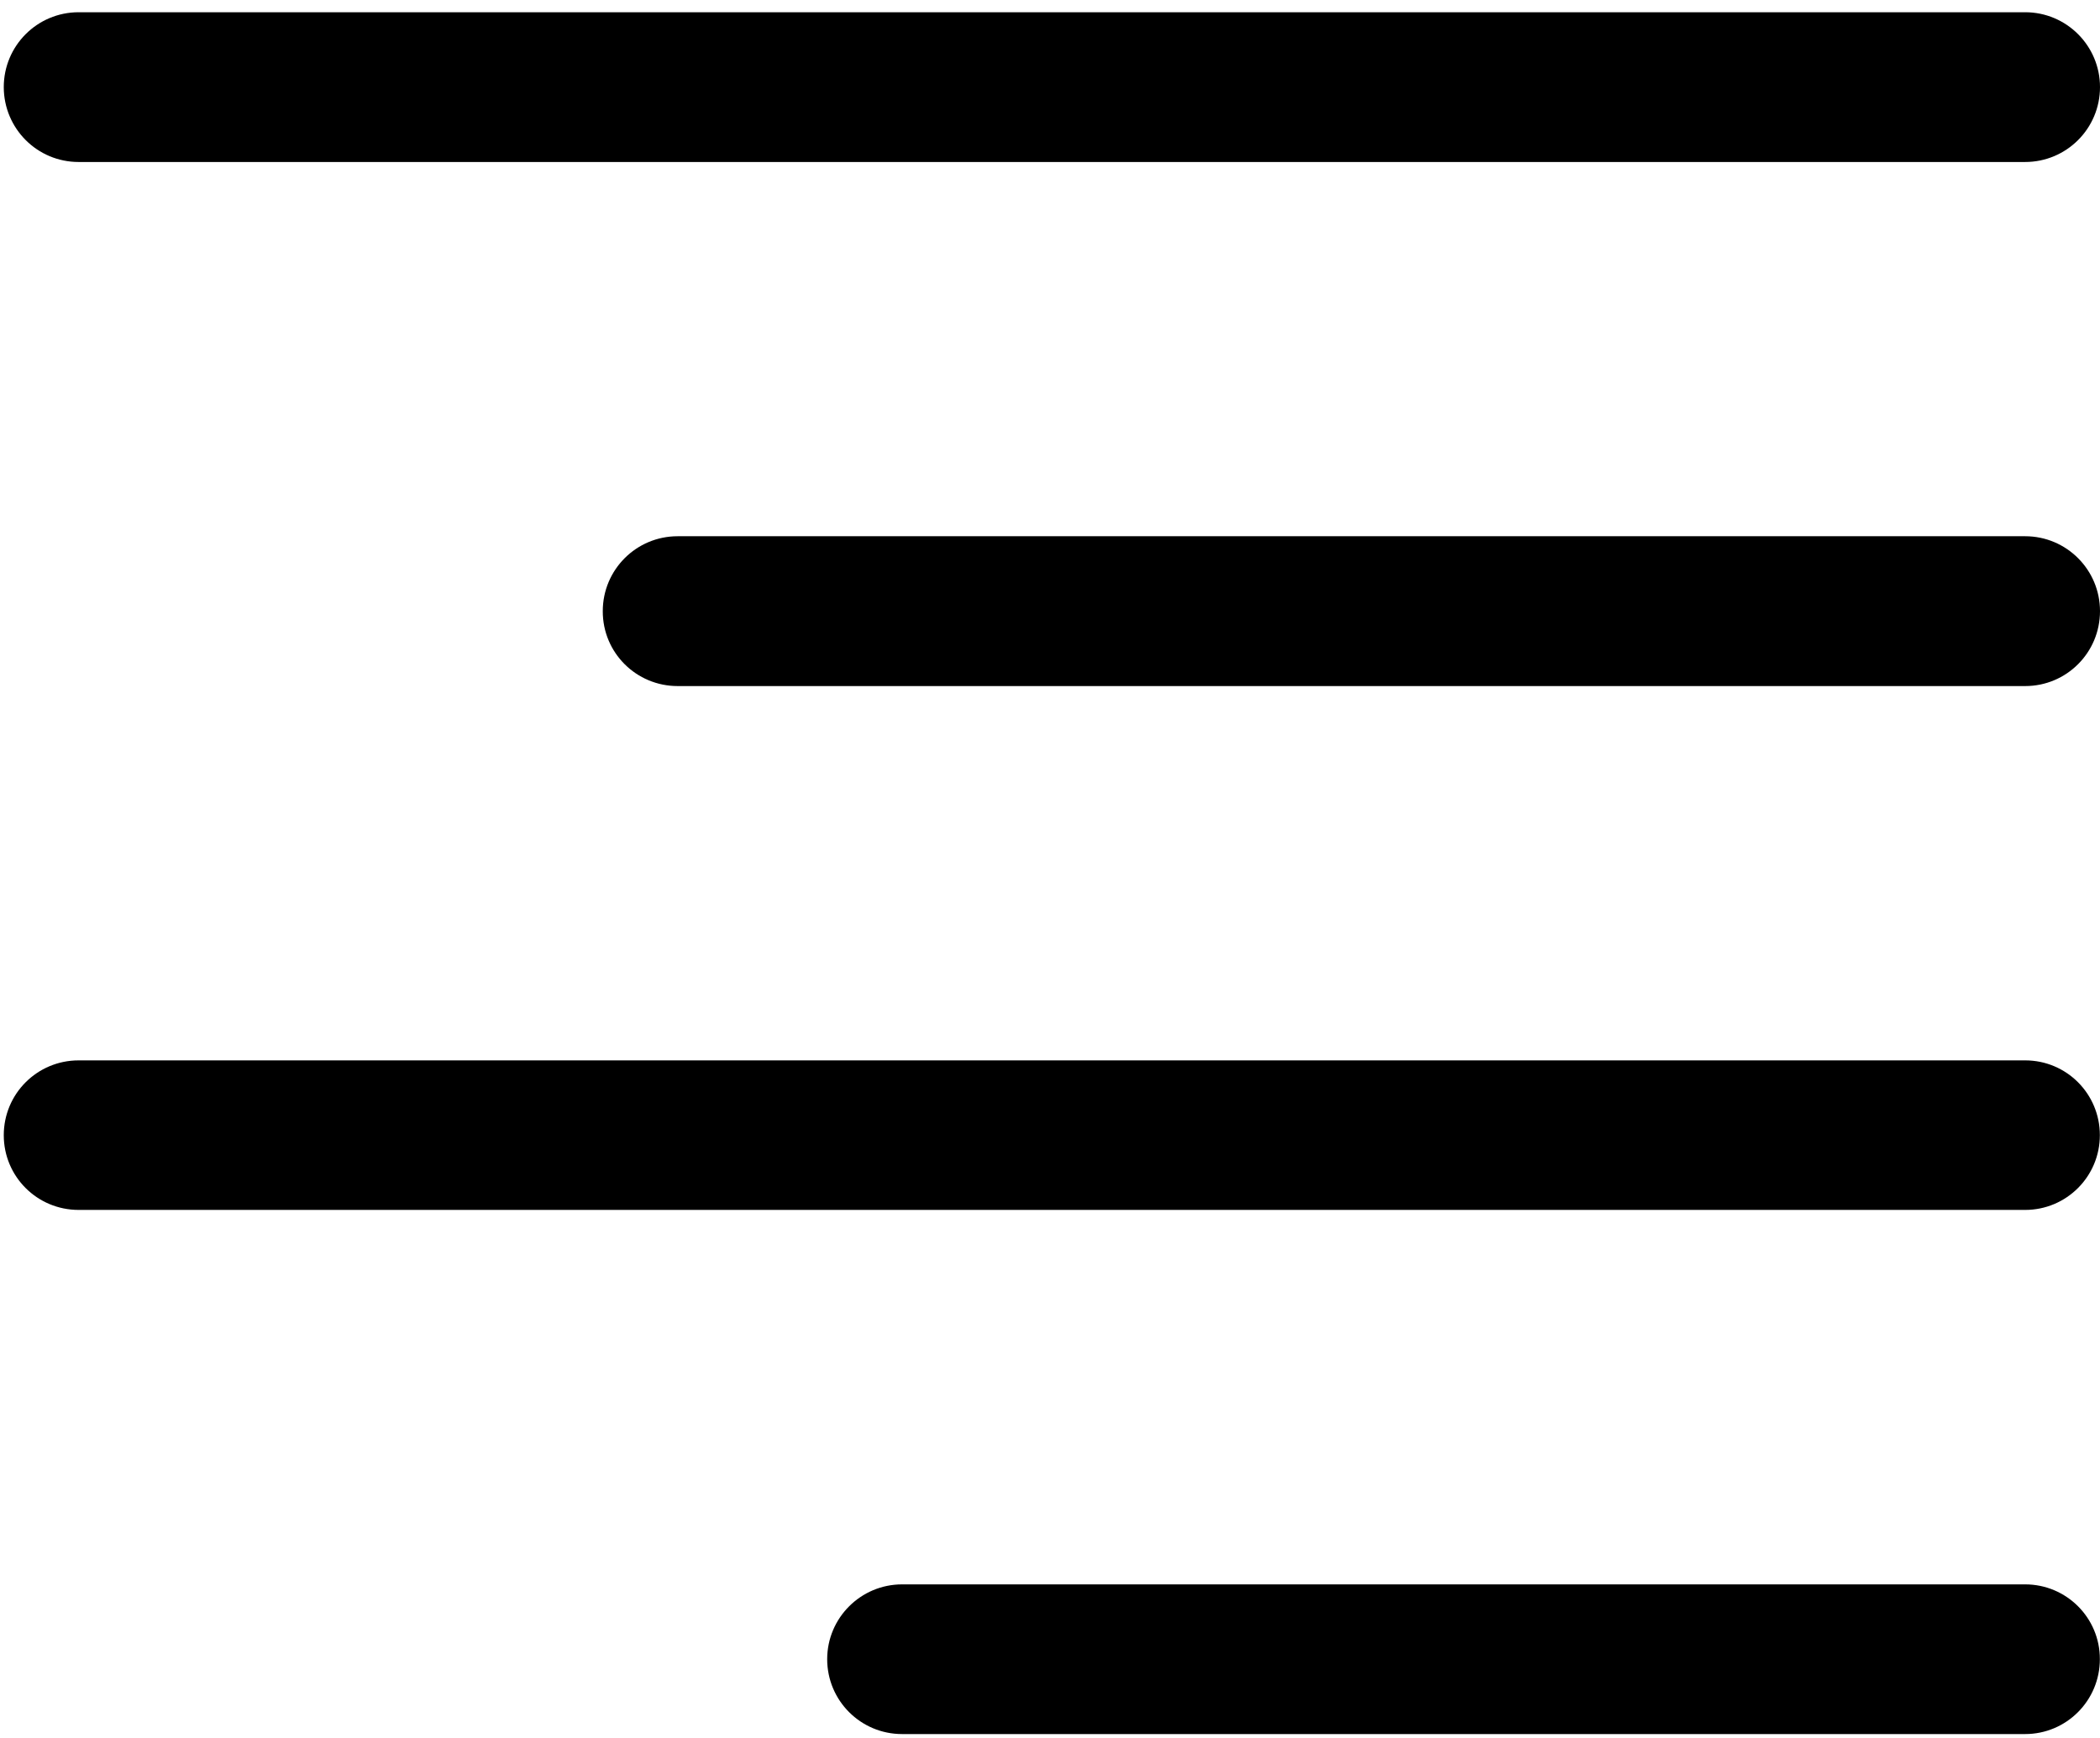 <?xml version="1.0" encoding="UTF-8"?>
<svg width="29px" height="24px" viewBox="0 0 29 24" version="1.1" xmlns="http://www.w3.org/2000/svg" xmlns:xlink="http://www.w3.org/1999/xlink">
    <title>filter</title>
    <desc>Created with Sketch.</desc>
    <g id="Page-1" stroke="none" stroke-width="1" fill="none" fill-rule="evenodd">
        <g id="filter" transform="translate(-1, 0)" fill="#000000" fill-rule="nonzero">
            <path d="M2.086,2.237 L28.966,2.237 C29.537,2.237 30,1.775 30,1.203 C30,0.632 29.537,0.169 28.967,0.169 L2.086,0.169 C1.514,0.169 1.052,0.632 1.052,1.203 C1.053,1.775 1.514,2.237 2.086,2.237 Z M28.967,21.879 L13.457,21.879 C12.887,21.879 12.423,22.342 12.423,22.912 C12.423,23.484 12.886,23.946 13.457,23.946 L28.966,23.946 C29.536,23.946 29.998,23.484 29.998,22.912 C30,22.342 29.537,21.879 28.967,21.879 Z M28.967,14.643 L2.086,14.643 C1.514,14.643 1.052,15.104 1.052,15.676 C1.052,16.247 1.513,16.708 2.086,16.708 L28.966,16.708 C29.536,16.708 29.998,16.247 29.998,15.676 C29.998,15.104 29.537,14.643 28.967,14.643 Z M28.967,7.405 L10.358,7.405 C9.786,7.405 9.324,7.868 9.324,8.439 C9.322,9.013 9.786,9.474 10.358,9.474 L28.967,9.474 C29.537,9.474 30,9.013 30,8.439 C30,7.868 29.537,7.405 28.967,7.405 Z" id="Shape"></path>
        </g>
    </g>
</svg>
